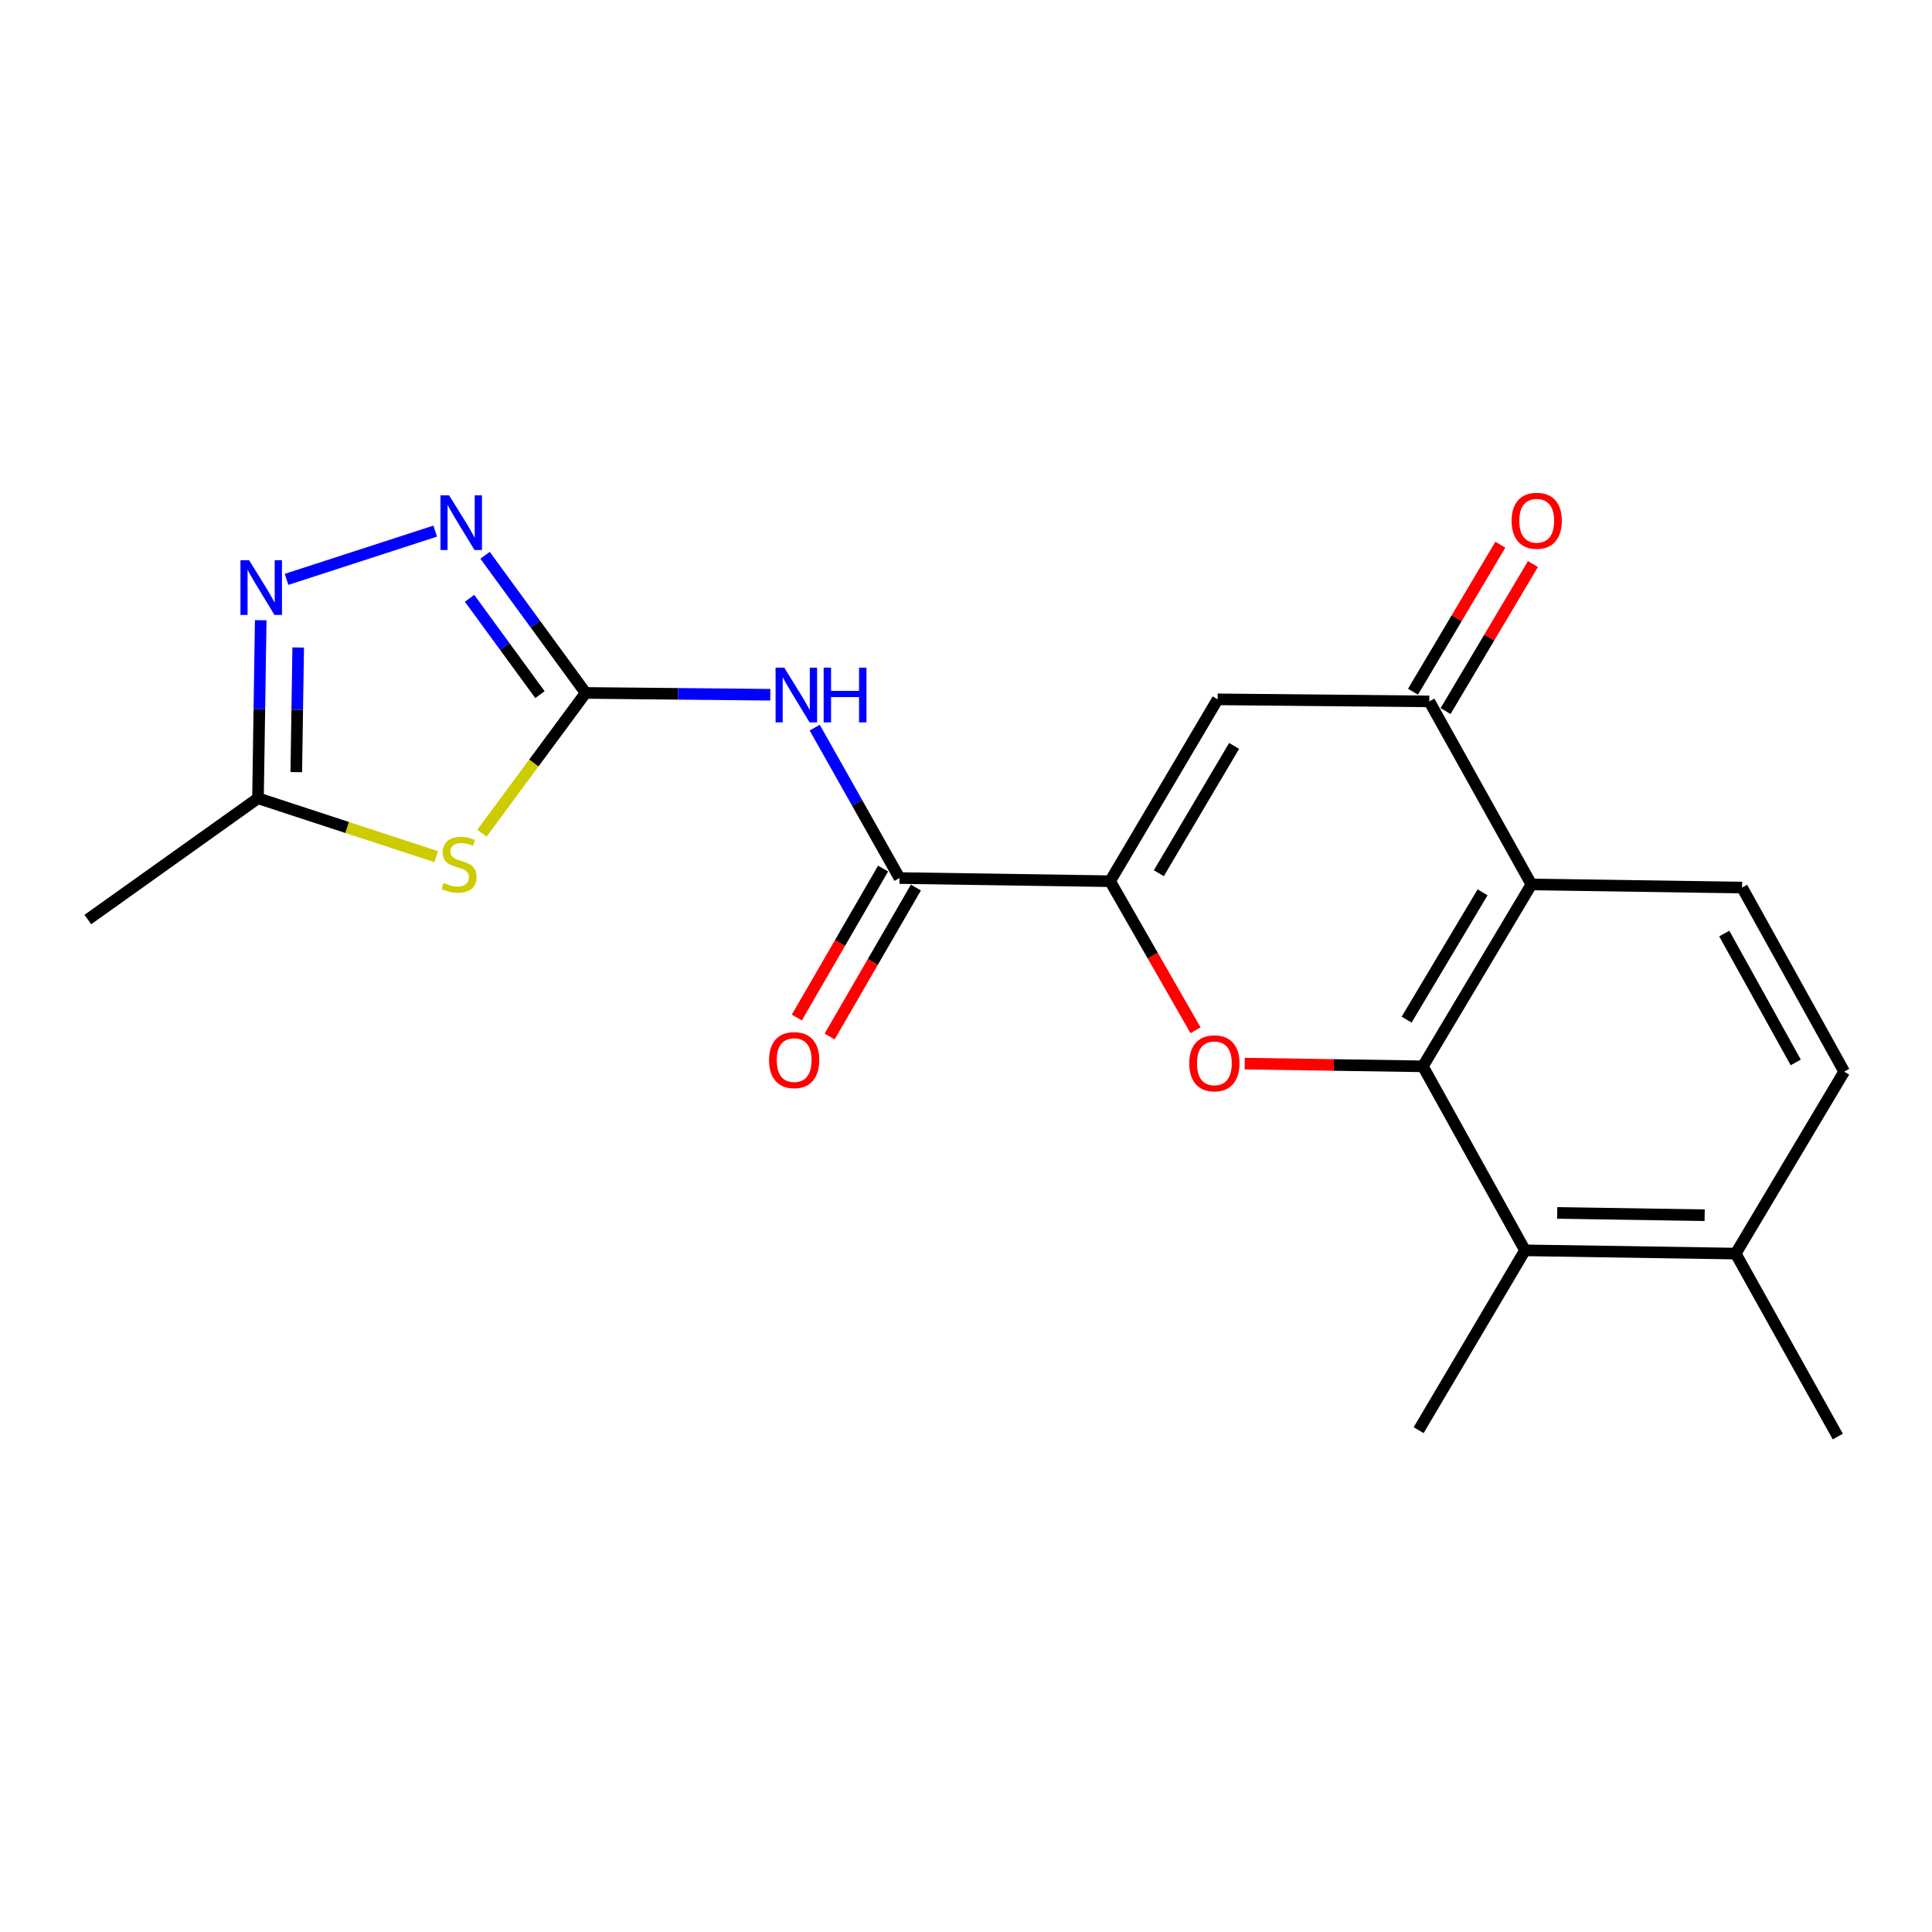 <?xml version='1.0' encoding='iso-8859-1'?>
<svg version='1.1' baseProfile='full'
              xmlns='http://www.w3.org/2000/svg'
                      xmlns:rdkit='http://www.rdkit.org/xml'
                      xmlns:xlink='http://www.w3.org/1999/xlink'
                  xml:space='preserve'
width='1000px' height='1000px' viewBox='0 0 1000 1000'>
<!-- END OF HEADER -->
<rect style='opacity:1.0;fill:#FFFFFF;stroke:none' width='1000' height='1000' x='0' y='0'> </rect>
<path class='bond-2' d='M 736.485,551.929 L 690.372,551.23' style='fill:none;fill-rule:evenodd;stroke:#000000;stroke-width:6px;stroke-linecap:butt;stroke-linejoin:miter;stroke-opacity:1' />
<path class='bond-2' d='M 690.372,551.23 L 644.259,550.532' style='fill:none;fill-rule:evenodd;stroke:#FF0000;stroke-width:6px;stroke-linecap:butt;stroke-linejoin:miter;stroke-opacity:1' />
<path class='bond-4' d='M 736.485,551.929 L 792.654,457.788' style='fill:none;fill-rule:evenodd;stroke:#000000;stroke-width:6px;stroke-linecap:butt;stroke-linejoin:miter;stroke-opacity:1' />
<path class='bond-4' d='M 728.068,527.759 L 767.386,461.86' style='fill:none;fill-rule:evenodd;stroke:#000000;stroke-width:6px;stroke-linecap:butt;stroke-linejoin:miter;stroke-opacity:1' />
<path class='bond-12' d='M 736.485,551.929 L 789.341,647.17' style='fill:none;fill-rule:evenodd;stroke:#000000;stroke-width:6px;stroke-linecap:butt;stroke-linejoin:miter;stroke-opacity:1' />
<path class='bond-0' d='M 303.121,358.657 L 350.917,359.13' style='fill:none;fill-rule:evenodd;stroke:#000000;stroke-width:6px;stroke-linecap:butt;stroke-linejoin:miter;stroke-opacity:1' />
<path class='bond-0' d='M 350.917,359.13 L 398.712,359.602' style='fill:none;fill-rule:evenodd;stroke:#0000FF;stroke-width:6px;stroke-linecap:butt;stroke-linejoin:miter;stroke-opacity:1' />
<path class='bond-3' d='M 303.121,358.657 L 276.281,394.965' style='fill:none;fill-rule:evenodd;stroke:#000000;stroke-width:6px;stroke-linecap:butt;stroke-linejoin:miter;stroke-opacity:1' />
<path class='bond-3' d='M 276.281,394.965 L 249.44,431.274' style='fill:none;fill-rule:evenodd;stroke:#CCCC00;stroke-width:6px;stroke-linecap:butt;stroke-linejoin:miter;stroke-opacity:1' />
<path class='bond-7' d='M 303.121,358.657 L 277.094,323.038' style='fill:none;fill-rule:evenodd;stroke:#000000;stroke-width:6px;stroke-linecap:butt;stroke-linejoin:miter;stroke-opacity:1' />
<path class='bond-7' d='M 277.094,323.038 L 251.067,287.419' style='fill:none;fill-rule:evenodd;stroke:#0000FF;stroke-width:6px;stroke-linecap:butt;stroke-linejoin:miter;stroke-opacity:1' />
<path class='bond-7' d='M 279.478,359.542 L 261.259,334.609' style='fill:none;fill-rule:evenodd;stroke:#000000;stroke-width:6px;stroke-linecap:butt;stroke-linejoin:miter;stroke-opacity:1' />
<path class='bond-7' d='M 261.259,334.609 L 243.04,309.676' style='fill:none;fill-rule:evenodd;stroke:#0000FF;stroke-width:6px;stroke-linecap:butt;stroke-linejoin:miter;stroke-opacity:1' />
<path class='bond-1' d='M 574.583,456.11 L 596.691,494.685' style='fill:none;fill-rule:evenodd;stroke:#000000;stroke-width:6px;stroke-linecap:butt;stroke-linejoin:miter;stroke-opacity:1' />
<path class='bond-1' d='M 596.691,494.685 L 618.799,533.26' style='fill:none;fill-rule:evenodd;stroke:#FF0000;stroke-width:6px;stroke-linecap:butt;stroke-linejoin:miter;stroke-opacity:1' />
<path class='bond-8' d='M 574.583,456.11 L 465.58,454.476' style='fill:none;fill-rule:evenodd;stroke:#000000;stroke-width:6px;stroke-linecap:butt;stroke-linejoin:miter;stroke-opacity:1' />
<path class='bond-22' d='M 574.583,456.11 L 630.239,361.98' style='fill:none;fill-rule:evenodd;stroke:#000000;stroke-width:6px;stroke-linecap:butt;stroke-linejoin:miter;stroke-opacity:1' />
<path class='bond-22' d='M 599.813,451.973 L 638.773,386.082' style='fill:none;fill-rule:evenodd;stroke:#000000;stroke-width:6px;stroke-linecap:butt;stroke-linejoin:miter;stroke-opacity:1' />
<path class='bond-11' d='M 225.786,443.411 L 179.662,428.296' style='fill:none;fill-rule:evenodd;stroke:#CCCC00;stroke-width:6px;stroke-linecap:butt;stroke-linejoin:miter;stroke-opacity:1' />
<path class='bond-11' d='M 179.662,428.296 L 133.537,413.18' style='fill:none;fill-rule:evenodd;stroke:#000000;stroke-width:6px;stroke-linecap:butt;stroke-linejoin:miter;stroke-opacity:1' />
<path class='bond-9' d='M 792.654,457.788 L 739.798,363.037' style='fill:none;fill-rule:evenodd;stroke:#000000;stroke-width:6px;stroke-linecap:butt;stroke-linejoin:miter;stroke-opacity:1' />
<path class='bond-13' d='M 792.654,457.788 L 901.7,459.401' style='fill:none;fill-rule:evenodd;stroke:#000000;stroke-width:6px;stroke-linecap:butt;stroke-linejoin:miter;stroke-opacity:1' />
<path class='bond-5' d='M 421.693,376.614 L 443.636,415.545' style='fill:none;fill-rule:evenodd;stroke:#0000FF;stroke-width:6px;stroke-linecap:butt;stroke-linejoin:miter;stroke-opacity:1' />
<path class='bond-5' d='M 443.636,415.545 L 465.58,454.476' style='fill:none;fill-rule:evenodd;stroke:#000000;stroke-width:6px;stroke-linecap:butt;stroke-linejoin:miter;stroke-opacity:1' />
<path class='bond-6' d='M 630.239,361.98 L 739.798,363.037' style='fill:none;fill-rule:evenodd;stroke:#000000;stroke-width:6px;stroke-linecap:butt;stroke-linejoin:miter;stroke-opacity:1' />
<path class='bond-10' d='M 225.266,274.9 L 148.311,299.879' style='fill:none;fill-rule:evenodd;stroke:#0000FF;stroke-width:6px;stroke-linecap:butt;stroke-linejoin:miter;stroke-opacity:1' />
<path class='bond-15' d='M 457.094,449.561 L 434.766,488.117' style='fill:none;fill-rule:evenodd;stroke:#000000;stroke-width:6px;stroke-linecap:butt;stroke-linejoin:miter;stroke-opacity:1' />
<path class='bond-15' d='M 434.766,488.117 L 412.438,526.673' style='fill:none;fill-rule:evenodd;stroke:#FF0000;stroke-width:6px;stroke-linecap:butt;stroke-linejoin:miter;stroke-opacity:1' />
<path class='bond-15' d='M 474.066,459.39 L 451.738,497.946' style='fill:none;fill-rule:evenodd;stroke:#000000;stroke-width:6px;stroke-linecap:butt;stroke-linejoin:miter;stroke-opacity:1' />
<path class='bond-15' d='M 451.738,497.946 L 429.41,536.502' style='fill:none;fill-rule:evenodd;stroke:#FF0000;stroke-width:6px;stroke-linecap:butt;stroke-linejoin:miter;stroke-opacity:1' />
<path class='bond-16' d='M 748.228,368.046 L 770.835,330' style='fill:none;fill-rule:evenodd;stroke:#000000;stroke-width:6px;stroke-linecap:butt;stroke-linejoin:miter;stroke-opacity:1' />
<path class='bond-16' d='M 770.835,330 L 793.443,291.953' style='fill:none;fill-rule:evenodd;stroke:#FF0000;stroke-width:6px;stroke-linecap:butt;stroke-linejoin:miter;stroke-opacity:1' />
<path class='bond-16' d='M 731.367,358.028 L 753.975,319.981' style='fill:none;fill-rule:evenodd;stroke:#000000;stroke-width:6px;stroke-linecap:butt;stroke-linejoin:miter;stroke-opacity:1' />
<path class='bond-16' d='M 753.975,319.981 L 776.582,281.935' style='fill:none;fill-rule:evenodd;stroke:#FF0000;stroke-width:6px;stroke-linecap:butt;stroke-linejoin:miter;stroke-opacity:1' />
<path class='bond-23' d='M 134.946,321.02 L 134.242,367.1' style='fill:none;fill-rule:evenodd;stroke:#0000FF;stroke-width:6px;stroke-linecap:butt;stroke-linejoin:miter;stroke-opacity:1' />
<path class='bond-23' d='M 134.242,367.1 L 133.537,413.18' style='fill:none;fill-rule:evenodd;stroke:#000000;stroke-width:6px;stroke-linecap:butt;stroke-linejoin:miter;stroke-opacity:1' />
<path class='bond-23' d='M 154.345,335.144 L 153.852,367.4' style='fill:none;fill-rule:evenodd;stroke:#0000FF;stroke-width:6px;stroke-linecap:butt;stroke-linejoin:miter;stroke-opacity:1' />
<path class='bond-23' d='M 153.852,367.4 L 153.359,399.656' style='fill:none;fill-rule:evenodd;stroke:#000000;stroke-width:6px;stroke-linecap:butt;stroke-linejoin:miter;stroke-opacity:1' />
<path class='bond-19' d='M 133.537,413.18 L 45.455,475.962' style='fill:none;fill-rule:evenodd;stroke:#000000;stroke-width:6px;stroke-linecap:butt;stroke-linejoin:miter;stroke-opacity:1' />
<path class='bond-14' d='M 789.341,647.17 L 898.388,648.859' style='fill:none;fill-rule:evenodd;stroke:#000000;stroke-width:6px;stroke-linecap:butt;stroke-linejoin:miter;stroke-opacity:1' />
<path class='bond-14' d='M 806.002,627.813 L 882.335,628.995' style='fill:none;fill-rule:evenodd;stroke:#000000;stroke-width:6px;stroke-linecap:butt;stroke-linejoin:miter;stroke-opacity:1' />
<path class='bond-18' d='M 789.341,647.17 L 734.284,740.254' style='fill:none;fill-rule:evenodd;stroke:#000000;stroke-width:6px;stroke-linecap:butt;stroke-linejoin:miter;stroke-opacity:1' />
<path class='bond-21' d='M 901.7,459.401 L 954.545,554.675' style='fill:none;fill-rule:evenodd;stroke:#000000;stroke-width:6px;stroke-linecap:butt;stroke-linejoin:miter;stroke-opacity:1' />
<path class='bond-21' d='M 892.476,483.205 L 929.468,549.897' style='fill:none;fill-rule:evenodd;stroke:#000000;stroke-width:6px;stroke-linecap:butt;stroke-linejoin:miter;stroke-opacity:1' />
<path class='bond-17' d='M 898.388,648.859 L 954.545,554.675' style='fill:none;fill-rule:evenodd;stroke:#000000;stroke-width:6px;stroke-linecap:butt;stroke-linejoin:miter;stroke-opacity:1' />
<path class='bond-20' d='M 898.388,648.859 L 951.244,743.555' style='fill:none;fill-rule:evenodd;stroke:#000000;stroke-width:6px;stroke-linecap:butt;stroke-linejoin:miter;stroke-opacity:1' />
<path  class='atom-3' d='M 615.561 550.374
Q 615.561 543.574, 618.921 539.774
Q 622.281 535.974, 628.561 535.974
Q 634.841 535.974, 638.201 539.774
Q 641.561 543.574, 641.561 550.374
Q 641.561 557.254, 638.161 561.174
Q 634.761 565.054, 628.561 565.054
Q 622.321 565.054, 618.921 561.174
Q 615.561 557.294, 615.561 550.374
M 628.561 561.854
Q 632.881 561.854, 635.201 558.974
Q 637.561 556.054, 637.561 550.374
Q 637.561 544.814, 635.201 542.014
Q 632.881 539.174, 628.561 539.174
Q 624.241 539.174, 621.881 541.974
Q 619.561 544.774, 619.561 550.374
Q 619.561 556.094, 621.881 558.974
Q 624.241 561.854, 628.561 561.854
' fill='#FF0000'/>
<path  class='atom-4' d='M 229.604 457.004
Q 229.924 457.124, 231.244 457.684
Q 232.564 458.244, 234.004 458.604
Q 235.484 458.924, 236.924 458.924
Q 239.604 458.924, 241.164 457.644
Q 242.724 456.324, 242.724 454.044
Q 242.724 452.484, 241.924 451.524
Q 241.164 450.564, 239.964 450.044
Q 238.764 449.524, 236.764 448.924
Q 234.244 448.164, 232.724 447.444
Q 231.244 446.724, 230.164 445.204
Q 229.124 443.684, 229.124 441.124
Q 229.124 437.564, 231.524 435.364
Q 233.964 433.164, 238.764 433.164
Q 242.044 433.164, 245.764 434.724
L 244.844 437.804
Q 241.444 436.404, 238.884 436.404
Q 236.124 436.404, 234.604 437.564
Q 233.084 438.684, 233.124 440.644
Q 233.124 442.164, 233.884 443.084
Q 234.684 444.004, 235.804 444.524
Q 236.964 445.044, 238.884 445.644
Q 241.444 446.444, 242.964 447.244
Q 244.484 448.044, 245.564 449.684
Q 246.684 451.284, 246.684 454.044
Q 246.684 457.964, 244.044 460.084
Q 241.444 462.164, 237.084 462.164
Q 234.564 462.164, 232.644 461.604
Q 230.764 461.084, 228.524 460.164
L 229.604 457.004
' fill='#CCCC00'/>
<path  class='atom-6' d='M 405.919 345.575
L 415.199 360.575
Q 416.119 362.055, 417.599 364.735
Q 419.079 367.415, 419.159 367.575
L 419.159 345.575
L 422.919 345.575
L 422.919 373.895
L 419.039 373.895
L 409.079 357.495
Q 407.919 355.575, 406.679 353.375
Q 405.479 351.175, 405.119 350.495
L 405.119 373.895
L 401.439 373.895
L 401.439 345.575
L 405.919 345.575
' fill='#0000FF'/>
<path  class='atom-6' d='M 426.319 345.575
L 430.159 345.575
L 430.159 357.615
L 444.639 357.615
L 444.639 345.575
L 448.479 345.575
L 448.479 373.895
L 444.639 373.895
L 444.639 360.815
L 430.159 360.815
L 430.159 373.895
L 426.319 373.895
L 426.319 345.575
' fill='#0000FF'/>
<path  class='atom-8' d='M 232.467 256.371
L 241.747 271.371
Q 242.667 272.851, 244.147 275.531
Q 245.627 278.211, 245.707 278.371
L 245.707 256.371
L 249.467 256.371
L 249.467 284.691
L 245.587 284.691
L 235.627 268.291
Q 234.467 266.371, 233.227 264.171
Q 232.027 261.971, 231.667 261.291
L 231.667 284.691
L 227.987 284.691
L 227.987 256.371
L 232.467 256.371
' fill='#0000FF'/>
<path  class='atom-11' d='M 128.944 289.974
L 138.224 304.974
Q 139.144 306.454, 140.624 309.134
Q 142.104 311.814, 142.184 311.974
L 142.184 289.974
L 145.944 289.974
L 145.944 318.294
L 142.064 318.294
L 132.104 301.894
Q 130.944 299.974, 129.704 297.774
Q 128.504 295.574, 128.144 294.894
L 128.144 318.294
L 124.464 318.294
L 124.464 289.974
L 128.944 289.974
' fill='#0000FF'/>
<path  class='atom-16' d='M 398.057 548.707
Q 398.057 541.907, 401.417 538.107
Q 404.777 534.307, 411.057 534.307
Q 417.337 534.307, 420.697 538.107
Q 424.057 541.907, 424.057 548.707
Q 424.057 555.587, 420.657 559.507
Q 417.257 563.387, 411.057 563.387
Q 404.817 563.387, 401.417 559.507
Q 398.057 555.627, 398.057 548.707
M 411.057 560.187
Q 415.377 560.187, 417.697 557.307
Q 420.057 554.387, 420.057 548.707
Q 420.057 543.147, 417.697 540.347
Q 415.377 537.507, 411.057 537.507
Q 406.737 537.507, 404.377 540.307
Q 402.057 543.107, 402.057 548.707
Q 402.057 554.427, 404.377 557.307
Q 406.737 560.187, 411.057 560.187
' fill='#FF0000'/>
<path  class='atom-17' d='M 782.4 269.543
Q 782.4 262.743, 785.76 258.943
Q 789.12 255.143, 795.4 255.143
Q 801.68 255.143, 805.04 258.943
Q 808.4 262.743, 808.4 269.543
Q 808.4 276.423, 805 280.343
Q 801.6 284.223, 795.4 284.223
Q 789.16 284.223, 785.76 280.343
Q 782.4 276.463, 782.4 269.543
M 795.4 281.023
Q 799.72 281.023, 802.04 278.143
Q 804.4 275.223, 804.4 269.543
Q 804.4 263.983, 802.04 261.183
Q 799.72 258.343, 795.4 258.343
Q 791.08 258.343, 788.72 261.143
Q 786.4 263.943, 786.4 269.543
Q 786.4 275.263, 788.72 278.143
Q 791.08 281.023, 795.4 281.023
' fill='#FF0000'/>
</svg>
